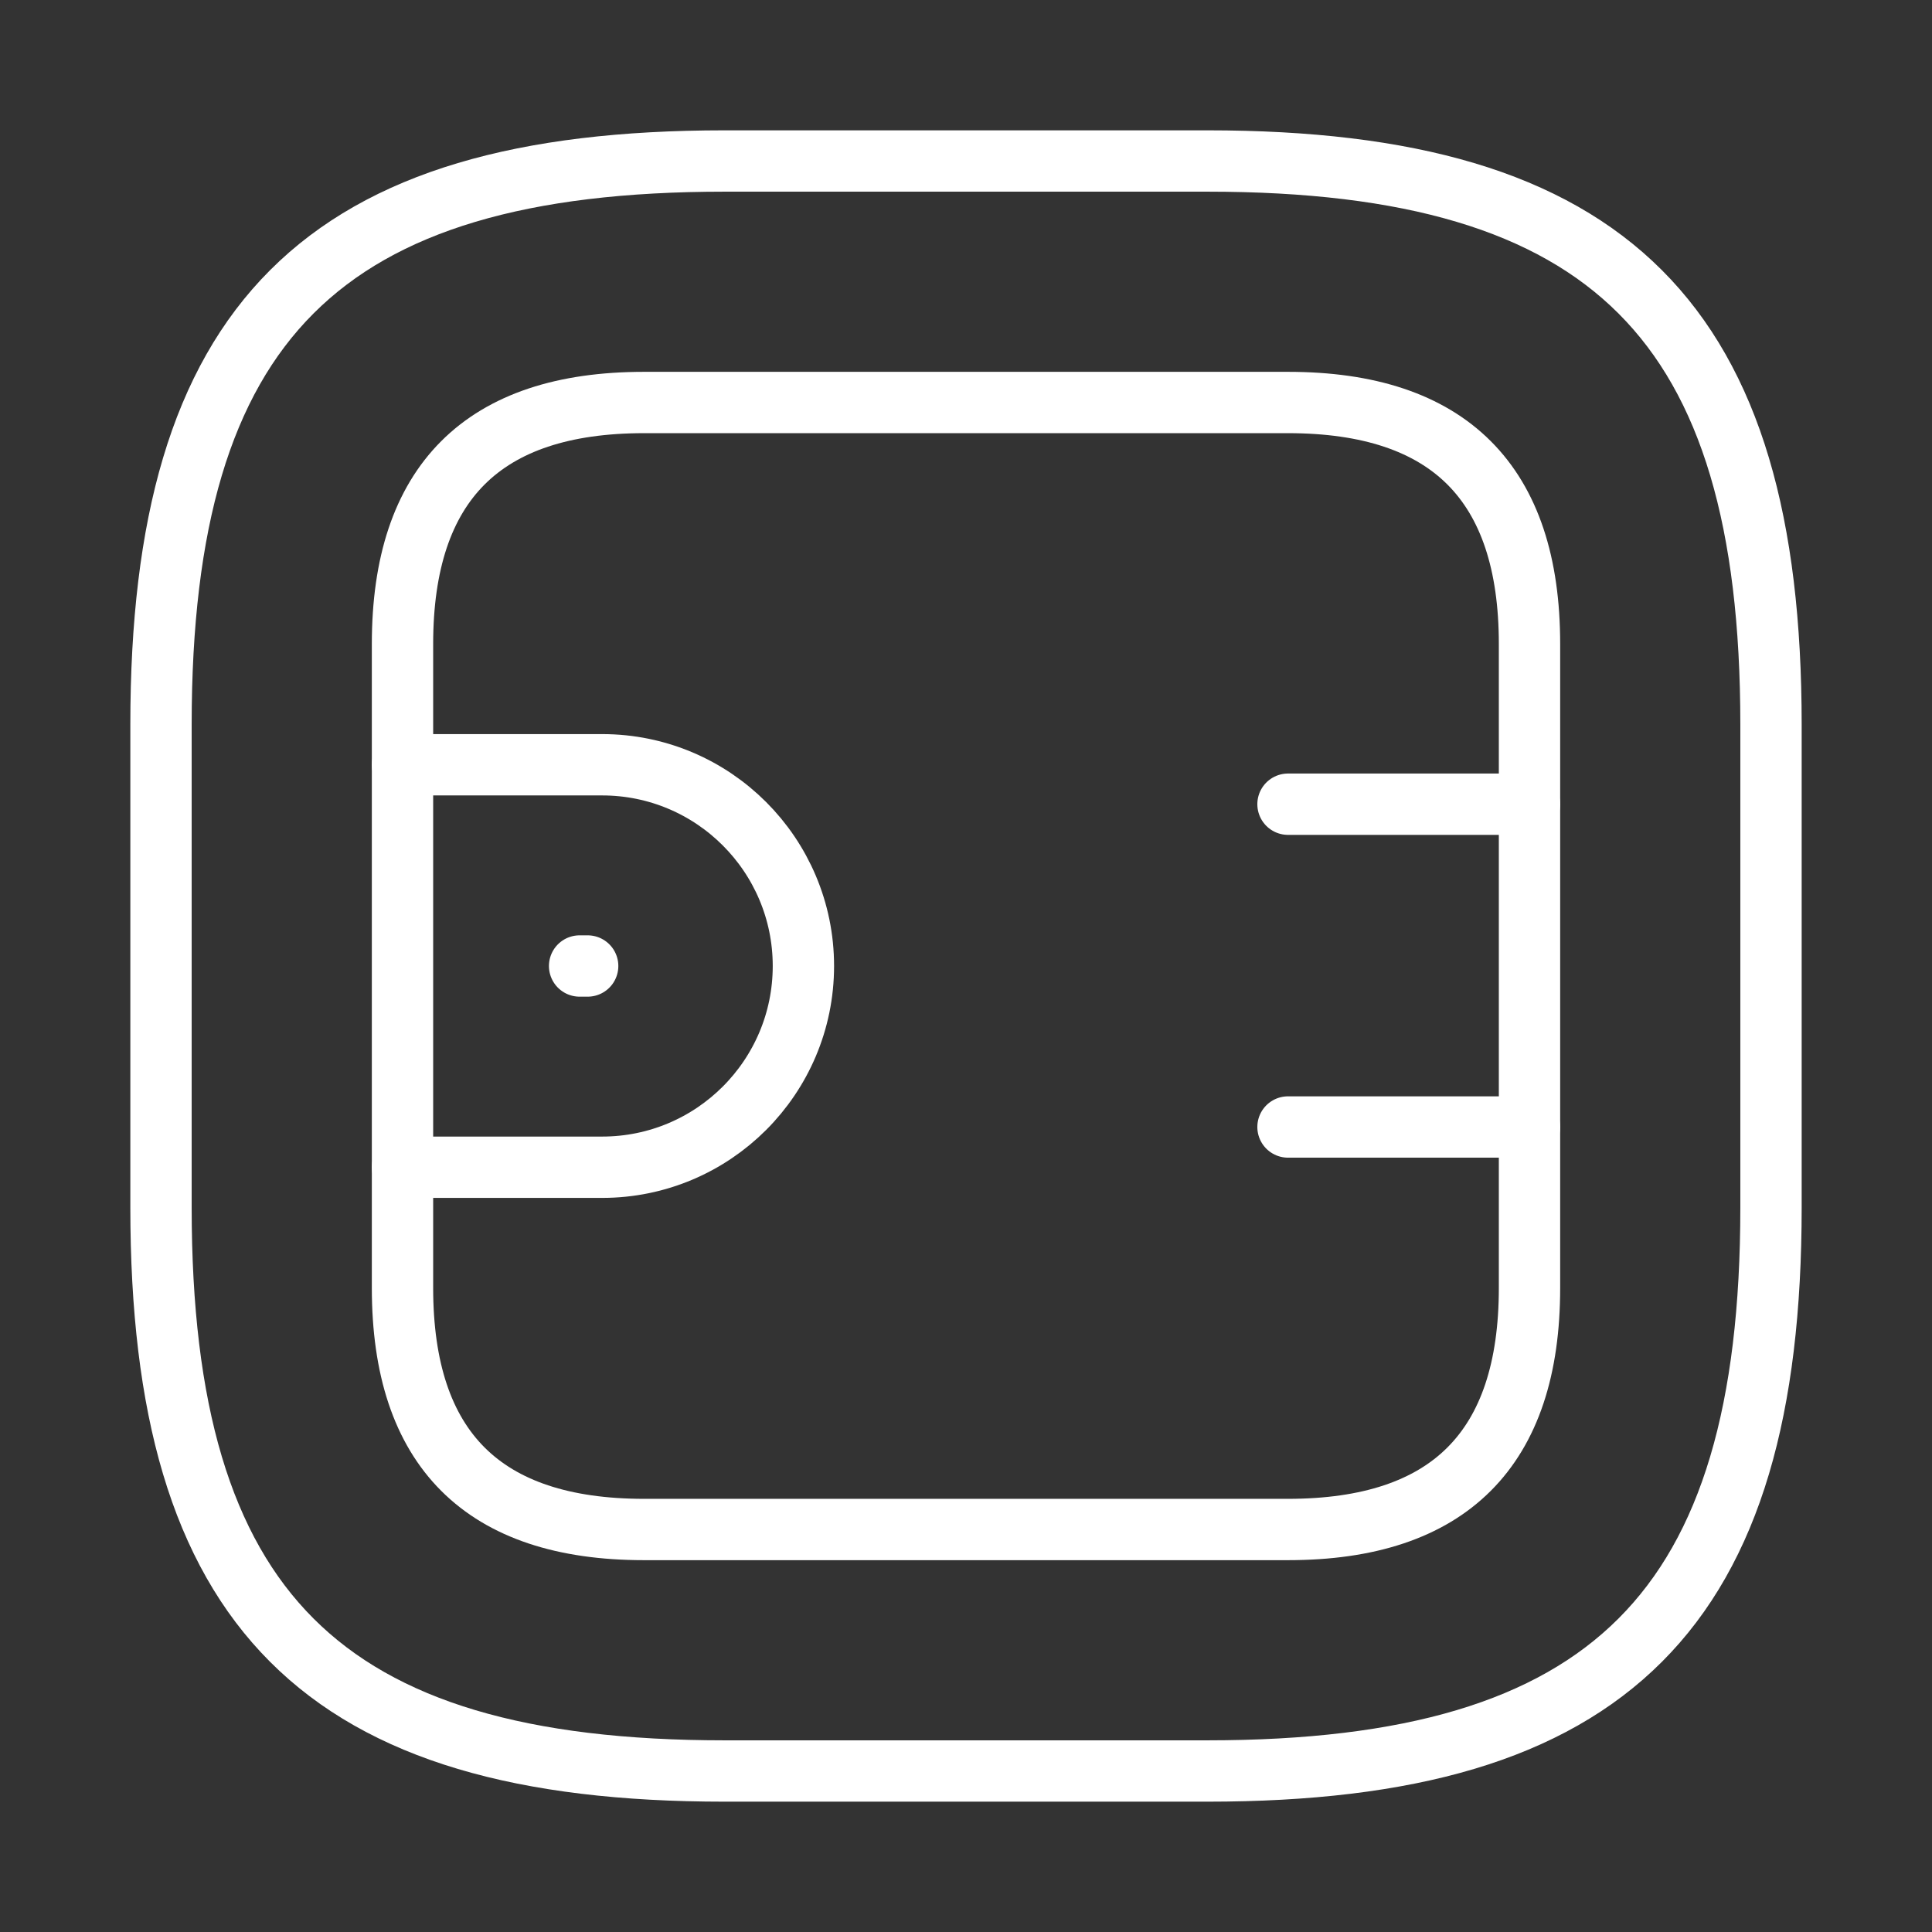 <svg width="63" height="63" viewBox="0 0 63 63" fill="none" xmlns="http://www.w3.org/2000/svg">
<rect x="0" y="0" width="63" height="63" fill="#333333" stroke="none"/>
<path d="M23.625 57.75H39.375C52.5 57.75 57.75 52.5 57.75 39.375V23.625C57.75 10.5 52.5 5.25 39.375 5.25H23.625C10.5 5.25 5.25 10.5 5.25 23.625V39.375C5.25 52.5 10.5 57.75 23.625 57.75Z" stroke="white" stroke-width="2" stroke-linecap="round" stroke-linejoin="round"/>
<path d="M21 49.875H42C47.25 49.875 49.875 47.25 49.875 42V21C49.875 15.75 47.25 13.125 42 13.125H21C15.75 13.125 13.125 15.75 13.125 21V42C13.125 47.25 15.75 49.875 21 49.875Z" stroke="white" stroke-width="2" stroke-linecap="round" stroke-linejoin="round"/>
<path d="M13.125 24.938H19.635C23.258 24.938 26.198 27.878 26.198 31.5C26.198 35.123 23.258 38.062 19.635 38.062H13.125" stroke="white" stroke-width="2" stroke-linecap="round" stroke-linejoin="round"/>
<path d="M49.875 26.224H42" stroke="white" stroke-width="2" stroke-linecap="round" stroke-linejoin="round"/>
<path d="M49.875 36.75H42" stroke="white" stroke-width="2" stroke-linecap="round" stroke-linejoin="round"/>
<path d="M18.9 31.5H19.163" stroke="white" stroke-width="2" stroke-miterlimit="10" stroke-linecap="round" stroke-linejoin="round"/>
</svg>
